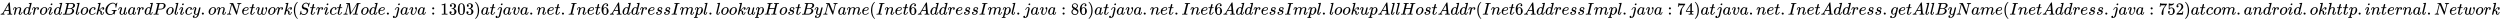 <svg xmlns:xlink="http://www.w3.org/1999/xlink" width="343.263ex" height="2.843ex" style="vertical-align: -0.838ex;" viewBox="0 -863.1 147793.2 1223.9" role="img" focusable="false" xmlns="http://www.w3.org/2000/svg" aria-labelledby="MathJax-SVG-1-Title">
<title id="MathJax-SVG-1-Title">AndroidBlockGuardPolicy.onNetwork(StrictMode.java:1303) at java.net.Inet6AddressImpl.lookupHostByName(Inet6AddressImpl.java:86) at java.net.Inet6AddressImpl.lookupAllHostAddr(Inet6AddressImpl.java:74) at java.net.InetAddress.getAllByName(InetAddress.java:752) at com.android.okhttp.internal.Network</title>
<defs aria-hidden="true">
<path stroke-width="1" id="E1-MJMATHI-41" d="M208 74Q208 50 254 46Q272 46 272 35Q272 34 270 22Q267 8 264 4T251 0Q249 0 239 0T205 1T141 2Q70 2 50 0H42Q35 7 35 11Q37 38 48 46H62Q132 49 164 96Q170 102 345 401T523 704Q530 716 547 716H555H572Q578 707 578 706L606 383Q634 60 636 57Q641 46 701 46Q726 46 726 36Q726 34 723 22Q720 7 718 4T704 0Q701 0 690 0T651 1T578 2Q484 2 455 0H443Q437 6 437 9T439 27Q443 40 445 43L449 46H469Q523 49 533 63L521 213H283L249 155Q208 86 208 74ZM516 260Q516 271 504 416T490 562L463 519Q447 492 400 412L310 260L413 259Q516 259 516 260Z"></path>
<path stroke-width="1" id="E1-MJMATHI-6E" d="M21 287Q22 293 24 303T36 341T56 388T89 425T135 442Q171 442 195 424T225 390T231 369Q231 367 232 367L243 378Q304 442 382 442Q436 442 469 415T503 336T465 179T427 52Q427 26 444 26Q450 26 453 27Q482 32 505 65T540 145Q542 153 560 153Q580 153 580 145Q580 144 576 130Q568 101 554 73T508 17T439 -10Q392 -10 371 17T350 73Q350 92 386 193T423 345Q423 404 379 404H374Q288 404 229 303L222 291L189 157Q156 26 151 16Q138 -11 108 -11Q95 -11 87 -5T76 7T74 17Q74 30 112 180T152 343Q153 348 153 366Q153 405 129 405Q91 405 66 305Q60 285 60 284Q58 278 41 278H27Q21 284 21 287Z"></path>
<path stroke-width="1" id="E1-MJMATHI-64" d="M366 683Q367 683 438 688T511 694Q523 694 523 686Q523 679 450 384T375 83T374 68Q374 26 402 26Q411 27 422 35Q443 55 463 131Q469 151 473 152Q475 153 483 153H487H491Q506 153 506 145Q506 140 503 129Q490 79 473 48T445 8T417 -8Q409 -10 393 -10Q359 -10 336 5T306 36L300 51Q299 52 296 50Q294 48 292 46Q233 -10 172 -10Q117 -10 75 30T33 157Q33 205 53 255T101 341Q148 398 195 420T280 442Q336 442 364 400Q369 394 369 396Q370 400 396 505T424 616Q424 629 417 632T378 637H357Q351 643 351 645T353 664Q358 683 366 683ZM352 326Q329 405 277 405Q242 405 210 374T160 293Q131 214 119 129Q119 126 119 118T118 106Q118 61 136 44T179 26Q233 26 290 98L298 109L352 326Z"></path>
<path stroke-width="1" id="E1-MJMATHI-72" d="M21 287Q22 290 23 295T28 317T38 348T53 381T73 411T99 433T132 442Q161 442 183 430T214 408T225 388Q227 382 228 382T236 389Q284 441 347 441H350Q398 441 422 400Q430 381 430 363Q430 333 417 315T391 292T366 288Q346 288 334 299T322 328Q322 376 378 392Q356 405 342 405Q286 405 239 331Q229 315 224 298T190 165Q156 25 151 16Q138 -11 108 -11Q95 -11 87 -5T76 7T74 17Q74 30 114 189T154 366Q154 405 128 405Q107 405 92 377T68 316T57 280Q55 278 41 278H27Q21 284 21 287Z"></path>
<path stroke-width="1" id="E1-MJMATHI-6F" d="M201 -11Q126 -11 80 38T34 156Q34 221 64 279T146 380Q222 441 301 441Q333 441 341 440Q354 437 367 433T402 417T438 387T464 338T476 268Q476 161 390 75T201 -11ZM121 120Q121 70 147 48T206 26Q250 26 289 58T351 142Q360 163 374 216T388 308Q388 352 370 375Q346 405 306 405Q243 405 195 347Q158 303 140 230T121 120Z"></path>
<path stroke-width="1" id="E1-MJMATHI-69" d="M184 600Q184 624 203 642T247 661Q265 661 277 649T290 619Q290 596 270 577T226 557Q211 557 198 567T184 600ZM21 287Q21 295 30 318T54 369T98 420T158 442Q197 442 223 419T250 357Q250 340 236 301T196 196T154 83Q149 61 149 51Q149 26 166 26Q175 26 185 29T208 43T235 78T260 137Q263 149 265 151T282 153Q302 153 302 143Q302 135 293 112T268 61T223 11T161 -11Q129 -11 102 10T74 74Q74 91 79 106T122 220Q160 321 166 341T173 380Q173 404 156 404H154Q124 404 99 371T61 287Q60 286 59 284T58 281T56 279T53 278T49 278T41 278H27Q21 284 21 287Z"></path>
<path stroke-width="1" id="E1-MJMATHI-42" d="M231 637Q204 637 199 638T194 649Q194 676 205 682Q206 683 335 683Q594 683 608 681Q671 671 713 636T756 544Q756 480 698 429T565 360L555 357Q619 348 660 311T702 219Q702 146 630 78T453 1Q446 0 242 0Q42 0 39 2Q35 5 35 10Q35 17 37 24Q42 43 47 45Q51 46 62 46H68Q95 46 128 49Q142 52 147 61Q150 65 219 339T288 628Q288 635 231 637ZM649 544Q649 574 634 600T585 634Q578 636 493 637Q473 637 451 637T416 636H403Q388 635 384 626Q382 622 352 506Q352 503 351 500L320 374H401Q482 374 494 376Q554 386 601 434T649 544ZM595 229Q595 273 572 302T512 336Q506 337 429 337Q311 337 310 336Q310 334 293 263T258 122L240 52Q240 48 252 48T333 46Q422 46 429 47Q491 54 543 105T595 229Z"></path>
<path stroke-width="1" id="E1-MJMATHI-6C" d="M117 59Q117 26 142 26Q179 26 205 131Q211 151 215 152Q217 153 225 153H229Q238 153 241 153T246 151T248 144Q247 138 245 128T234 90T214 43T183 6T137 -11Q101 -11 70 11T38 85Q38 97 39 102L104 360Q167 615 167 623Q167 626 166 628T162 632T157 634T149 635T141 636T132 637T122 637Q112 637 109 637T101 638T95 641T94 647Q94 649 96 661Q101 680 107 682T179 688Q194 689 213 690T243 693T254 694Q266 694 266 686Q266 675 193 386T118 83Q118 81 118 75T117 65V59Z"></path>
<path stroke-width="1" id="E1-MJMATHI-63" d="M34 159Q34 268 120 355T306 442Q362 442 394 418T427 355Q427 326 408 306T360 285Q341 285 330 295T319 325T330 359T352 380T366 386H367Q367 388 361 392T340 400T306 404Q276 404 249 390Q228 381 206 359Q162 315 142 235T121 119Q121 73 147 50Q169 26 205 26H209Q321 26 394 111Q403 121 406 121Q410 121 419 112T429 98T420 83T391 55T346 25T282 0T202 -11Q127 -11 81 37T34 159Z"></path>
<path stroke-width="1" id="E1-MJMATHI-6B" d="M121 647Q121 657 125 670T137 683Q138 683 209 688T282 694Q294 694 294 686Q294 679 244 477Q194 279 194 272Q213 282 223 291Q247 309 292 354T362 415Q402 442 438 442Q468 442 485 423T503 369Q503 344 496 327T477 302T456 291T438 288Q418 288 406 299T394 328Q394 353 410 369T442 390L458 393Q446 405 434 405H430Q398 402 367 380T294 316T228 255Q230 254 243 252T267 246T293 238T320 224T342 206T359 180T365 147Q365 130 360 106T354 66Q354 26 381 26Q429 26 459 145Q461 153 479 153H483Q499 153 499 144Q499 139 496 130Q455 -11 378 -11Q333 -11 305 15T277 90Q277 108 280 121T283 145Q283 167 269 183T234 206T200 217T182 220H180Q168 178 159 139T145 81T136 44T129 20T122 7T111 -2Q98 -11 83 -11Q66 -11 57 -1T48 16Q48 26 85 176T158 471L195 616Q196 629 188 632T149 637H144Q134 637 131 637T124 640T121 647Z"></path>
<path stroke-width="1" id="E1-MJMATHI-47" d="M50 252Q50 367 117 473T286 641T490 704Q580 704 633 653Q642 643 648 636T656 626L657 623Q660 623 684 649Q691 655 699 663T715 679T725 690L740 705H746Q760 705 760 698Q760 694 728 561Q692 422 692 421Q690 416 687 415T669 413H653Q647 419 647 422Q647 423 648 429T650 449T651 481Q651 552 619 605T510 659Q492 659 471 656T418 643T357 615T294 567T236 496T189 394T158 260Q156 242 156 221Q156 173 170 136T206 79T256 45T308 28T353 24Q407 24 452 47T514 106Q517 114 529 161T541 214Q541 222 528 224T468 227H431Q425 233 425 235T427 254Q431 267 437 273H454Q494 271 594 271Q634 271 659 271T695 272T707 272Q721 272 721 263Q721 261 719 249Q714 230 709 228Q706 227 694 227Q674 227 653 224Q646 221 643 215T629 164Q620 131 614 108Q589 6 586 3Q584 1 581 1Q571 1 553 21T530 52Q530 53 528 52T522 47Q448 -22 322 -22Q201 -22 126 55T50 252Z"></path>
<path stroke-width="1" id="E1-MJMATHI-75" d="M21 287Q21 295 30 318T55 370T99 420T158 442Q204 442 227 417T250 358Q250 340 216 246T182 105Q182 62 196 45T238 27T291 44T328 78L339 95Q341 99 377 247Q407 367 413 387T427 416Q444 431 463 431Q480 431 488 421T496 402L420 84Q419 79 419 68Q419 43 426 35T447 26Q469 29 482 57T512 145Q514 153 532 153Q551 153 551 144Q550 139 549 130T540 98T523 55T498 17T462 -8Q454 -10 438 -10Q372 -10 347 46Q345 45 336 36T318 21T296 6T267 -6T233 -11Q189 -11 155 7Q103 38 103 113Q103 170 138 262T173 379Q173 380 173 381Q173 390 173 393T169 400T158 404H154Q131 404 112 385T82 344T65 302T57 280Q55 278 41 278H27Q21 284 21 287Z"></path>
<path stroke-width="1" id="E1-MJMATHI-61" d="M33 157Q33 258 109 349T280 441Q331 441 370 392Q386 422 416 422Q429 422 439 414T449 394Q449 381 412 234T374 68Q374 43 381 35T402 26Q411 27 422 35Q443 55 463 131Q469 151 473 152Q475 153 483 153H487Q506 153 506 144Q506 138 501 117T481 63T449 13Q436 0 417 -8Q409 -10 393 -10Q359 -10 336 5T306 36L300 51Q299 52 296 50Q294 48 292 46Q233 -10 172 -10Q117 -10 75 30T33 157ZM351 328Q351 334 346 350T323 385T277 405Q242 405 210 374T160 293Q131 214 119 129Q119 126 119 118T118 106Q118 61 136 44T179 26Q217 26 254 59T298 110Q300 114 325 217T351 328Z"></path>
<path stroke-width="1" id="E1-MJMATHI-50" d="M287 628Q287 635 230 637Q206 637 199 638T192 648Q192 649 194 659Q200 679 203 681T397 683Q587 682 600 680Q664 669 707 631T751 530Q751 453 685 389Q616 321 507 303Q500 302 402 301H307L277 182Q247 66 247 59Q247 55 248 54T255 50T272 48T305 46H336Q342 37 342 35Q342 19 335 5Q330 0 319 0Q316 0 282 1T182 2Q120 2 87 2T51 1Q33 1 33 11Q33 13 36 25Q40 41 44 43T67 46Q94 46 127 49Q141 52 146 61Q149 65 218 339T287 628ZM645 554Q645 567 643 575T634 597T609 619T560 635Q553 636 480 637Q463 637 445 637T416 636T404 636Q391 635 386 627Q384 621 367 550T332 412T314 344Q314 342 395 342H407H430Q542 342 590 392Q617 419 631 471T645 554Z"></path>
<path stroke-width="1" id="E1-MJMATHI-79" d="M21 287Q21 301 36 335T84 406T158 442Q199 442 224 419T250 355Q248 336 247 334Q247 331 231 288T198 191T182 105Q182 62 196 45T238 27Q261 27 281 38T312 61T339 94Q339 95 344 114T358 173T377 247Q415 397 419 404Q432 431 462 431Q475 431 483 424T494 412T496 403Q496 390 447 193T391 -23Q363 -106 294 -155T156 -205Q111 -205 77 -183T43 -117Q43 -95 50 -80T69 -58T89 -48T106 -45Q150 -45 150 -87Q150 -107 138 -122T115 -142T102 -147L99 -148Q101 -153 118 -160T152 -167H160Q177 -167 186 -165Q219 -156 247 -127T290 -65T313 -9T321 21L315 17Q309 13 296 6T270 -6Q250 -11 231 -11Q185 -11 150 11T104 82Q103 89 103 113Q103 170 138 262T173 379Q173 380 173 381Q173 390 173 393T169 400T158 404H154Q131 404 112 385T82 344T65 302T57 280Q55 278 41 278H27Q21 284 21 287Z"></path>
<path stroke-width="1" id="E1-MJMAIN-2E" d="M78 60Q78 84 95 102T138 120Q162 120 180 104T199 61Q199 36 182 18T139 0T96 17T78 60Z"></path>
<path stroke-width="1" id="E1-MJMATHI-4E" d="M234 637Q231 637 226 637Q201 637 196 638T191 649Q191 676 202 682Q204 683 299 683Q376 683 387 683T401 677Q612 181 616 168L670 381Q723 592 723 606Q723 633 659 637Q635 637 635 648Q635 650 637 660Q641 676 643 679T653 683Q656 683 684 682T767 680Q817 680 843 681T873 682Q888 682 888 672Q888 650 880 642Q878 637 858 637Q787 633 769 597L620 7Q618 0 599 0Q585 0 582 2Q579 5 453 305L326 604L261 344Q196 88 196 79Q201 46 268 46H278Q284 41 284 38T282 19Q278 6 272 0H259Q228 2 151 2Q123 2 100 2T63 2T46 1Q31 1 31 10Q31 14 34 26T39 40Q41 46 62 46Q130 49 150 85Q154 91 221 362L289 634Q287 635 234 637Z"></path>
<path stroke-width="1" id="E1-MJMATHI-65" d="M39 168Q39 225 58 272T107 350T174 402T244 433T307 442H310Q355 442 388 420T421 355Q421 265 310 237Q261 224 176 223Q139 223 138 221Q138 219 132 186T125 128Q125 81 146 54T209 26T302 45T394 111Q403 121 406 121Q410 121 419 112T429 98T420 82T390 55T344 24T281 -1T205 -11Q126 -11 83 42T39 168ZM373 353Q367 405 305 405Q272 405 244 391T199 357T170 316T154 280T149 261Q149 260 169 260Q282 260 327 284T373 353Z"></path>
<path stroke-width="1" id="E1-MJMATHI-74" d="M26 385Q19 392 19 395Q19 399 22 411T27 425Q29 430 36 430T87 431H140L159 511Q162 522 166 540T173 566T179 586T187 603T197 615T211 624T229 626Q247 625 254 615T261 596Q261 589 252 549T232 470L222 433Q222 431 272 431H323Q330 424 330 420Q330 398 317 385H210L174 240Q135 80 135 68Q135 26 162 26Q197 26 230 60T283 144Q285 150 288 151T303 153H307Q322 153 322 145Q322 142 319 133Q314 117 301 95T267 48T216 6T155 -11Q125 -11 98 4T59 56Q57 64 57 83V101L92 241Q127 382 128 383Q128 385 77 385H26Z"></path>
<path stroke-width="1" id="E1-MJMATHI-77" d="M580 385Q580 406 599 424T641 443Q659 443 674 425T690 368Q690 339 671 253Q656 197 644 161T609 80T554 12T482 -11Q438 -11 404 5T355 48Q354 47 352 44Q311 -11 252 -11Q226 -11 202 -5T155 14T118 53T104 116Q104 170 138 262T173 379Q173 380 173 381Q173 390 173 393T169 400T158 404H154Q131 404 112 385T82 344T65 302T57 280Q55 278 41 278H27Q21 284 21 287Q21 293 29 315T52 366T96 418T161 441Q204 441 227 416T250 358Q250 340 217 250T184 111Q184 65 205 46T258 26Q301 26 334 87L339 96V119Q339 122 339 128T340 136T341 143T342 152T345 165T348 182T354 206T362 238T373 281Q402 395 406 404Q419 431 449 431Q468 431 475 421T483 402Q483 389 454 274T422 142Q420 131 420 107V100Q420 85 423 71T442 42T487 26Q558 26 600 148Q609 171 620 213T632 273Q632 306 619 325T593 357T580 385Z"></path>
<path stroke-width="1" id="E1-MJMAIN-28" d="M94 250Q94 319 104 381T127 488T164 576T202 643T244 695T277 729T302 750H315H319Q333 750 333 741Q333 738 316 720T275 667T226 581T184 443T167 250T184 58T225 -81T274 -167T316 -220T333 -241Q333 -250 318 -250H315H302L274 -226Q180 -141 137 -14T94 250Z"></path>
<path stroke-width="1" id="E1-MJMATHI-53" d="M308 24Q367 24 416 76T466 197Q466 260 414 284Q308 311 278 321T236 341Q176 383 176 462Q176 523 208 573T273 648Q302 673 343 688T407 704H418H425Q521 704 564 640Q565 640 577 653T603 682T623 704Q624 704 627 704T632 705Q645 705 645 698T617 577T585 459T569 456Q549 456 549 465Q549 471 550 475Q550 478 551 494T553 520Q553 554 544 579T526 616T501 641Q465 662 419 662Q362 662 313 616T263 510Q263 480 278 458T319 427Q323 425 389 408T456 390Q490 379 522 342T554 242Q554 216 546 186Q541 164 528 137T492 78T426 18T332 -20Q320 -22 298 -22Q199 -22 144 33L134 44L106 13Q83 -14 78 -18T65 -22Q52 -22 52 -14Q52 -11 110 221Q112 227 130 227H143Q149 221 149 216Q149 214 148 207T144 186T142 153Q144 114 160 87T203 47T255 29T308 24Z"></path>
<path stroke-width="1" id="E1-MJMATHI-4D" d="M289 629Q289 635 232 637Q208 637 201 638T194 648Q194 649 196 659Q197 662 198 666T199 671T201 676T203 679T207 681T212 683T220 683T232 684Q238 684 262 684T307 683Q386 683 398 683T414 678Q415 674 451 396L487 117L510 154Q534 190 574 254T662 394Q837 673 839 675Q840 676 842 678T846 681L852 683H948Q965 683 988 683T1017 684Q1051 684 1051 673Q1051 668 1048 656T1045 643Q1041 637 1008 637Q968 636 957 634T939 623Q936 618 867 340T797 59Q797 55 798 54T805 50T822 48T855 46H886Q892 37 892 35Q892 19 885 5Q880 0 869 0Q864 0 828 1T736 2Q675 2 644 2T609 1Q592 1 592 11Q592 13 594 25Q598 41 602 43T625 46Q652 46 685 49Q699 52 704 61Q706 65 742 207T813 490T848 631L654 322Q458 10 453 5Q451 4 449 3Q444 0 433 0Q418 0 415 7Q413 11 374 317L335 624L267 354Q200 88 200 79Q206 46 272 46H282Q288 41 289 37T286 19Q282 3 278 1Q274 0 267 0Q265 0 255 0T221 1T157 2Q127 2 95 1T58 0Q43 0 39 2T35 11Q35 13 38 25T43 40Q45 46 65 46Q135 46 154 86Q158 92 223 354T289 629Z"></path>
<path stroke-width="1" id="E1-MJMATHI-6A" d="M297 596Q297 627 318 644T361 661Q378 661 389 651T403 623Q403 595 384 576T340 557Q322 557 310 567T297 596ZM288 376Q288 405 262 405Q240 405 220 393T185 362T161 325T144 293L137 279Q135 278 121 278H107Q101 284 101 286T105 299Q126 348 164 391T252 441Q253 441 260 441T272 442Q296 441 316 432Q341 418 354 401T367 348V332L318 133Q267 -67 264 -75Q246 -125 194 -164T75 -204Q25 -204 7 -183T-12 -137Q-12 -110 7 -91T53 -71Q70 -71 82 -81T95 -112Q95 -148 63 -167Q69 -168 77 -168Q111 -168 139 -140T182 -74L193 -32Q204 11 219 72T251 197T278 308T289 365Q289 372 288 376Z"></path>
<path stroke-width="1" id="E1-MJMATHI-76" d="M173 380Q173 405 154 405Q130 405 104 376T61 287Q60 286 59 284T58 281T56 279T53 278T49 278T41 278H27Q21 284 21 287Q21 294 29 316T53 368T97 419T160 441Q202 441 225 417T249 361Q249 344 246 335Q246 329 231 291T200 202T182 113Q182 86 187 69Q200 26 250 26Q287 26 319 60T369 139T398 222T409 277Q409 300 401 317T383 343T365 361T357 383Q357 405 376 424T417 443Q436 443 451 425T467 367Q467 340 455 284T418 159T347 40T241 -11Q177 -11 139 22Q102 54 102 117Q102 148 110 181T151 298Q173 362 173 380Z"></path>
<path stroke-width="1" id="E1-MJMAIN-3A" d="M78 370Q78 394 95 412T138 430Q162 430 180 414T199 371Q199 346 182 328T139 310T96 327T78 370ZM78 60Q78 84 95 102T138 120Q162 120 180 104T199 61Q199 36 182 18T139 0T96 17T78 60Z"></path>
<path stroke-width="1" id="E1-MJMAIN-31" d="M213 578L200 573Q186 568 160 563T102 556H83V602H102Q149 604 189 617T245 641T273 663Q275 666 285 666Q294 666 302 660V361L303 61Q310 54 315 52T339 48T401 46H427V0H416Q395 3 257 3Q121 3 100 0H88V46H114Q136 46 152 46T177 47T193 50T201 52T207 57T213 61V578Z"></path>
<path stroke-width="1" id="E1-MJMAIN-33" d="M127 463Q100 463 85 480T69 524Q69 579 117 622T233 665Q268 665 277 664Q351 652 390 611T430 522Q430 470 396 421T302 350L299 348Q299 347 308 345T337 336T375 315Q457 262 457 175Q457 96 395 37T238 -22Q158 -22 100 21T42 130Q42 158 60 175T105 193Q133 193 151 175T169 130Q169 119 166 110T159 94T148 82T136 74T126 70T118 67L114 66Q165 21 238 21Q293 21 321 74Q338 107 338 175V195Q338 290 274 322Q259 328 213 329L171 330L168 332Q166 335 166 348Q166 366 174 366Q202 366 232 371Q266 376 294 413T322 525V533Q322 590 287 612Q265 626 240 626Q208 626 181 615T143 592T132 580H135Q138 579 143 578T153 573T165 566T175 555T183 540T186 520Q186 498 172 481T127 463Z"></path>
<path stroke-width="1" id="E1-MJMAIN-30" d="M96 585Q152 666 249 666Q297 666 345 640T423 548Q460 465 460 320Q460 165 417 83Q397 41 362 16T301 -15T250 -22Q224 -22 198 -16T137 16T82 83Q39 165 39 320Q39 494 96 585ZM321 597Q291 629 250 629Q208 629 178 597Q153 571 145 525T137 333Q137 175 145 125T181 46Q209 16 250 16Q290 16 318 46Q347 76 354 130T362 333Q362 478 354 524T321 597Z"></path>
<path stroke-width="1" id="E1-MJMAIN-29" d="M60 749L64 750Q69 750 74 750H86L114 726Q208 641 251 514T294 250Q294 182 284 119T261 12T224 -76T186 -143T145 -194T113 -227T90 -246Q87 -249 86 -250H74Q66 -250 63 -250T58 -247T55 -238Q56 -237 66 -225Q221 -64 221 250T66 725Q56 737 55 738Q55 746 60 749Z"></path>
<path stroke-width="1" id="E1-MJMATHI-49" d="M43 1Q26 1 26 10Q26 12 29 24Q34 43 39 45Q42 46 54 46H60Q120 46 136 53Q137 53 138 54Q143 56 149 77T198 273Q210 318 216 344Q286 624 286 626Q284 630 284 631Q274 637 213 637H193Q184 643 189 662Q193 677 195 680T209 683H213Q285 681 359 681Q481 681 487 683H497Q504 676 504 672T501 655T494 639Q491 637 471 637Q440 637 407 634Q393 631 388 623Q381 609 337 432Q326 385 315 341Q245 65 245 59Q245 52 255 50T307 46H339Q345 38 345 37T342 19Q338 6 332 0H316Q279 2 179 2Q143 2 113 2T65 2T43 1Z"></path>
<path stroke-width="1" id="E1-MJMAIN-36" d="M42 313Q42 476 123 571T303 666Q372 666 402 630T432 550Q432 525 418 510T379 495Q356 495 341 509T326 548Q326 592 373 601Q351 623 311 626Q240 626 194 566Q147 500 147 364L148 360Q153 366 156 373Q197 433 263 433H267Q313 433 348 414Q372 400 396 374T435 317Q456 268 456 210V192Q456 169 451 149Q440 90 387 34T253 -22Q225 -22 199 -14T143 16T92 75T56 172T42 313ZM257 397Q227 397 205 380T171 335T154 278T148 216Q148 133 160 97T198 39Q222 21 251 21Q302 21 329 59Q342 77 347 104T352 209Q352 289 347 316T329 361Q302 397 257 397Z"></path>
<path stroke-width="1" id="E1-MJMATHI-73" d="M131 289Q131 321 147 354T203 415T300 442Q362 442 390 415T419 355Q419 323 402 308T364 292Q351 292 340 300T328 326Q328 342 337 354T354 372T367 378Q368 378 368 379Q368 382 361 388T336 399T297 405Q249 405 227 379T204 326Q204 301 223 291T278 274T330 259Q396 230 396 163Q396 135 385 107T352 51T289 7T195 -10Q118 -10 86 19T53 87Q53 126 74 143T118 160Q133 160 146 151T160 120Q160 94 142 76T111 58Q109 57 108 57T107 55Q108 52 115 47T146 34T201 27Q237 27 263 38T301 66T318 97T323 122Q323 150 302 164T254 181T195 196T148 231Q131 256 131 289Z"></path>
<path stroke-width="1" id="E1-MJMATHI-6D" d="M21 287Q22 293 24 303T36 341T56 388T88 425T132 442T175 435T205 417T221 395T229 376L231 369Q231 367 232 367L243 378Q303 442 384 442Q401 442 415 440T441 433T460 423T475 411T485 398T493 385T497 373T500 364T502 357L510 367Q573 442 659 442Q713 442 746 415T780 336Q780 285 742 178T704 50Q705 36 709 31T724 26Q752 26 776 56T815 138Q818 149 821 151T837 153Q857 153 857 145Q857 144 853 130Q845 101 831 73T785 17T716 -10Q669 -10 648 17T627 73Q627 92 663 193T700 345Q700 404 656 404H651Q565 404 506 303L499 291L466 157Q433 26 428 16Q415 -11 385 -11Q372 -11 364 -4T353 8T350 18Q350 29 384 161L420 307Q423 322 423 345Q423 404 379 404H374Q288 404 229 303L222 291L189 157Q156 26 151 16Q138 -11 108 -11Q95 -11 87 -5T76 7T74 17Q74 30 112 181Q151 335 151 342Q154 357 154 369Q154 405 129 405Q107 405 92 377T69 316T57 280Q55 278 41 278H27Q21 284 21 287Z"></path>
<path stroke-width="1" id="E1-MJMATHI-70" d="M23 287Q24 290 25 295T30 317T40 348T55 381T75 411T101 433T134 442Q209 442 230 378L240 387Q302 442 358 442Q423 442 460 395T497 281Q497 173 421 82T249 -10Q227 -10 210 -4Q199 1 187 11T168 28L161 36Q160 35 139 -51T118 -138Q118 -144 126 -145T163 -148H188Q194 -155 194 -157T191 -175Q188 -187 185 -190T172 -194Q170 -194 161 -194T127 -193T65 -192Q-5 -192 -24 -194H-32Q-39 -187 -39 -183Q-37 -156 -26 -148H-6Q28 -147 33 -136Q36 -130 94 103T155 350Q156 355 156 364Q156 405 131 405Q109 405 94 377T71 316T59 280Q57 278 43 278H29Q23 284 23 287ZM178 102Q200 26 252 26Q282 26 310 49T356 107Q374 141 392 215T411 325V331Q411 405 350 405Q339 405 328 402T306 393T286 380T269 365T254 350T243 336T235 326L232 322Q232 321 229 308T218 264T204 212Q178 106 178 102Z"></path>
<path stroke-width="1" id="E1-MJMATHI-48" d="M228 637Q194 637 192 641Q191 643 191 649Q191 673 202 682Q204 683 219 683Q260 681 355 681Q389 681 418 681T463 682T483 682Q499 682 499 672Q499 670 497 658Q492 641 487 638H485Q483 638 480 638T473 638T464 637T455 637Q416 636 405 634T387 623Q384 619 355 500Q348 474 340 442T328 395L324 380Q324 378 469 378H614L615 381Q615 384 646 504Q674 619 674 627T617 637Q594 637 587 639T580 648Q580 650 582 660Q586 677 588 679T604 682Q609 682 646 681T740 680Q802 680 835 681T871 682Q888 682 888 672Q888 645 876 638H874Q872 638 869 638T862 638T853 637T844 637Q805 636 794 634T776 623Q773 618 704 340T634 58Q634 51 638 51Q646 48 692 46H723Q729 38 729 37T726 19Q722 6 716 0H701Q664 2 567 2Q533 2 504 2T458 2T437 1Q420 1 420 10Q420 15 423 24Q428 43 433 45Q437 46 448 46H454Q481 46 514 49Q520 50 522 50T528 55T534 64T540 82T547 110T558 153Q565 181 569 198Q602 330 602 331T457 332H312L279 197Q245 63 245 58Q245 51 253 49T303 46H334Q340 38 340 37T337 19Q333 6 327 0H312Q275 2 178 2Q144 2 115 2T69 2T48 1Q31 1 31 10Q31 12 34 24Q39 43 44 45Q48 46 59 46H65Q92 46 125 49Q139 52 144 61Q147 65 216 339T285 628Q285 635 228 637Z"></path>
<path stroke-width="1" id="E1-MJMAIN-38" d="M70 417T70 494T124 618T248 666Q319 666 374 624T429 515Q429 485 418 459T392 417T361 389T335 371T324 363L338 354Q352 344 366 334T382 323Q457 264 457 174Q457 95 399 37T249 -22Q159 -22 101 29T43 155Q43 263 172 335L154 348Q133 361 127 368Q70 417 70 494ZM286 386L292 390Q298 394 301 396T311 403T323 413T334 425T345 438T355 454T364 471T369 491T371 513Q371 556 342 586T275 624Q268 625 242 625Q201 625 165 599T128 534Q128 511 141 492T167 463T217 431Q224 426 228 424L286 386ZM250 21Q308 21 350 55T392 137Q392 154 387 169T375 194T353 216T330 234T301 253T274 270Q260 279 244 289T218 306L210 311Q204 311 181 294T133 239T107 157Q107 98 150 60T250 21Z"></path>
<path stroke-width="1" id="E1-MJMAIN-37" d="M55 458Q56 460 72 567L88 674Q88 676 108 676H128V672Q128 662 143 655T195 646T364 644H485V605L417 512Q408 500 387 472T360 435T339 403T319 367T305 330T292 284T284 230T278 162T275 80Q275 66 275 52T274 28V19Q270 2 255 -10T221 -22Q210 -22 200 -19T179 0T168 40Q168 198 265 368Q285 400 349 489L395 552H302Q128 552 119 546Q113 543 108 522T98 479L95 458V455H55V458Z"></path>
<path stroke-width="1" id="E1-MJMAIN-34" d="M462 0Q444 3 333 3Q217 3 199 0H190V46H221Q241 46 248 46T265 48T279 53T286 61Q287 63 287 115V165H28V211L179 442Q332 674 334 675Q336 677 355 677H373L379 671V211H471V165H379V114Q379 73 379 66T385 54Q393 47 442 46H471V0H462ZM293 211V545L74 212L183 211H293Z"></path>
<path stroke-width="1" id="E1-MJMATHI-67" d="M311 43Q296 30 267 15T206 0Q143 0 105 45T66 160Q66 265 143 353T314 442Q361 442 401 394L404 398Q406 401 409 404T418 412T431 419T447 422Q461 422 470 413T480 394Q480 379 423 152T363 -80Q345 -134 286 -169T151 -205Q10 -205 10 -137Q10 -111 28 -91T74 -71Q89 -71 102 -80T116 -111Q116 -121 114 -130T107 -144T99 -154T92 -162L90 -164H91Q101 -167 151 -167Q189 -167 211 -155Q234 -144 254 -122T282 -75Q288 -56 298 -13Q311 35 311 43ZM384 328L380 339Q377 350 375 354T369 368T359 382T346 393T328 402T306 405Q262 405 221 352Q191 313 171 233T151 117Q151 38 213 38Q269 38 323 108L331 118L384 328Z"></path>
<path stroke-width="1" id="E1-MJMAIN-35" d="M164 157Q164 133 148 117T109 101H102Q148 22 224 22Q294 22 326 82Q345 115 345 210Q345 313 318 349Q292 382 260 382H254Q176 382 136 314Q132 307 129 306T114 304Q97 304 95 310Q93 314 93 485V614Q93 664 98 664Q100 666 102 666Q103 666 123 658T178 642T253 634Q324 634 389 662Q397 666 402 666Q410 666 410 648V635Q328 538 205 538Q174 538 149 544L139 546V374Q158 388 169 396T205 412T256 420Q337 420 393 355T449 201Q449 109 385 44T229 -22Q148 -22 99 32T50 154Q50 178 61 192T84 210T107 214Q132 214 148 197T164 157Z"></path>
<path stroke-width="1" id="E1-MJMAIN-32" d="M109 429Q82 429 66 447T50 491Q50 562 103 614T235 666Q326 666 387 610T449 465Q449 422 429 383T381 315T301 241Q265 210 201 149L142 93L218 92Q375 92 385 97Q392 99 409 186V189H449V186Q448 183 436 95T421 3V0H50V19V31Q50 38 56 46T86 81Q115 113 136 137Q145 147 170 174T204 211T233 244T261 278T284 308T305 340T320 369T333 401T340 431T343 464Q343 527 309 573T212 619Q179 619 154 602T119 569T109 550Q109 549 114 549Q132 549 151 535T170 489Q170 464 154 447T109 429Z"></path>
<path stroke-width="1" id="E1-MJMATHI-68" d="M137 683Q138 683 209 688T282 694Q294 694 294 685Q294 674 258 534Q220 386 220 383Q220 381 227 388Q288 442 357 442Q411 442 444 415T478 336Q478 285 440 178T402 50Q403 36 407 31T422 26Q450 26 474 56T513 138Q516 149 519 151T535 153Q555 153 555 145Q555 144 551 130Q535 71 500 33Q466 -10 419 -10H414Q367 -10 346 17T325 74Q325 90 361 192T398 345Q398 404 354 404H349Q266 404 205 306L198 293L164 158Q132 28 127 16Q114 -11 83 -11Q69 -11 59 -2T48 16Q48 30 121 320L195 616Q195 629 188 632T149 637H128Q122 643 122 645T124 664Q129 683 137 683Z"></path>
</defs>
<g stroke="currentColor" fill="currentColor" stroke-width="0" transform="matrix(1 0 0 -1 0 0)" aria-hidden="true">
 <use xlink:href="#E1-MJMATHI-41" x="0" y="0"></use>
 <use xlink:href="#E1-MJMATHI-6E" x="750" y="0"></use>
 <use xlink:href="#E1-MJMATHI-64" x="1351" y="0"></use>
 <use xlink:href="#E1-MJMATHI-72" x="1874" y="0"></use>
 <use xlink:href="#E1-MJMATHI-6F" x="2326" y="0"></use>
 <use xlink:href="#E1-MJMATHI-69" x="2811" y="0"></use>
 <use xlink:href="#E1-MJMATHI-64" x="3157" y="0"></use>
 <use xlink:href="#E1-MJMATHI-42" x="3680" y="0"></use>
 <use xlink:href="#E1-MJMATHI-6C" x="4440" y="0"></use>
 <use xlink:href="#E1-MJMATHI-6F" x="4738" y="0"></use>
 <use xlink:href="#E1-MJMATHI-63" x="5224" y="0"></use>
 <use xlink:href="#E1-MJMATHI-6B" x="5657" y="0"></use>
 <use xlink:href="#E1-MJMATHI-47" x="6179" y="0"></use>
 <use xlink:href="#E1-MJMATHI-75" x="6965" y="0"></use>
 <use xlink:href="#E1-MJMATHI-61" x="7538" y="0"></use>
 <use xlink:href="#E1-MJMATHI-72" x="8067" y="0"></use>
 <use xlink:href="#E1-MJMATHI-64" x="8519" y="0"></use>
 <use xlink:href="#E1-MJMATHI-50" x="9042" y="0"></use>
 <use xlink:href="#E1-MJMATHI-6F" x="9794" y="0"></use>
 <use xlink:href="#E1-MJMATHI-6C" x="10279" y="0"></use>
 <use xlink:href="#E1-MJMATHI-69" x="10578" y="0"></use>
 <use xlink:href="#E1-MJMATHI-63" x="10923" y="0"></use>
 <use xlink:href="#E1-MJMATHI-79" x="11357" y="0"></use>
 <use xlink:href="#E1-MJMAIN-2E" x="11854" y="0"></use>
 <use xlink:href="#E1-MJMATHI-6F" x="12299" y="0"></use>
 <use xlink:href="#E1-MJMATHI-6E" x="12785" y="0"></use>
 <use xlink:href="#E1-MJMATHI-4E" x="13385" y="0"></use>
 <use xlink:href="#E1-MJMATHI-65" x="14274" y="0"></use>
 <use xlink:href="#E1-MJMATHI-74" x="14740" y="0"></use>
 <use xlink:href="#E1-MJMATHI-77" x="15102" y="0"></use>
 <use xlink:href="#E1-MJMATHI-6F" x="15818" y="0"></use>
 <use xlink:href="#E1-MJMATHI-72" x="16304" y="0"></use>
 <use xlink:href="#E1-MJMATHI-6B" x="16755" y="0"></use>
 <use xlink:href="#E1-MJMAIN-28" x="17277" y="0"></use>
 <use xlink:href="#E1-MJMATHI-53" x="17666" y="0"></use>
 <use xlink:href="#E1-MJMATHI-74" x="18312" y="0"></use>
 <use xlink:href="#E1-MJMATHI-72" x="18673" y="0"></use>
 <use xlink:href="#E1-MJMATHI-69" x="19125" y="0"></use>
 <use xlink:href="#E1-MJMATHI-63" x="19470" y="0"></use>
 <use xlink:href="#E1-MJMATHI-74" x="19904" y="0"></use>
 <use xlink:href="#E1-MJMATHI-4D" x="20265" y="0"></use>
 <use xlink:href="#E1-MJMATHI-6F" x="21317" y="0"></use>
 <use xlink:href="#E1-MJMATHI-64" x="21802" y="0"></use>
 <use xlink:href="#E1-MJMATHI-65" x="22326" y="0"></use>
 <use xlink:href="#E1-MJMAIN-2E" x="22792" y="0"></use>
 <use xlink:href="#E1-MJMATHI-6A" x="23237" y="0"></use>
 <use xlink:href="#E1-MJMATHI-61" x="23650" y="0"></use>
 <use xlink:href="#E1-MJMATHI-76" x="24179" y="0"></use>
 <use xlink:href="#E1-MJMATHI-61" x="24665" y="0"></use>
 <use xlink:href="#E1-MJMAIN-3A" x="25472" y="0"></use>
<g transform="translate(26028,0)">
 <use xlink:href="#E1-MJMAIN-31"></use>
 <use xlink:href="#E1-MJMAIN-33" x="500" y="0"></use>
 <use xlink:href="#E1-MJMAIN-30" x="1001" y="0"></use>
 <use xlink:href="#E1-MJMAIN-33" x="1501" y="0"></use>
</g>
 <use xlink:href="#E1-MJMAIN-29" x="28030" y="0"></use>
 <use xlink:href="#E1-MJMATHI-61" x="28420" y="0"></use>
 <use xlink:href="#E1-MJMATHI-74" x="28949" y="0"></use>
 <use xlink:href="#E1-MJMATHI-6A" x="29311" y="0"></use>
 <use xlink:href="#E1-MJMATHI-61" x="29723" y="0"></use>
 <use xlink:href="#E1-MJMATHI-76" x="30253" y="0"></use>
 <use xlink:href="#E1-MJMATHI-61" x="30738" y="0"></use>
 <use xlink:href="#E1-MJMAIN-2E" x="31268" y="0"></use>
 <use xlink:href="#E1-MJMATHI-6E" x="31713" y="0"></use>
 <use xlink:href="#E1-MJMATHI-65" x="32314" y="0"></use>
 <use xlink:href="#E1-MJMATHI-74" x="32780" y="0"></use>
 <use xlink:href="#E1-MJMAIN-2E" x="33142" y="0"></use>
 <use xlink:href="#E1-MJMATHI-49" x="33587" y="0"></use>
 <use xlink:href="#E1-MJMATHI-6E" x="34091" y="0"></use>
 <use xlink:href="#E1-MJMATHI-65" x="34692" y="0"></use>
 <use xlink:href="#E1-MJMATHI-74" x="35158" y="0"></use>
 <use xlink:href="#E1-MJMAIN-36" x="35520" y="0"></use>
 <use xlink:href="#E1-MJMATHI-41" x="36020" y="0"></use>
 <use xlink:href="#E1-MJMATHI-64" x="36771" y="0"></use>
 <use xlink:href="#E1-MJMATHI-64" x="37294" y="0"></use>
 <use xlink:href="#E1-MJMATHI-72" x="37818" y="0"></use>
 <use xlink:href="#E1-MJMATHI-65" x="38269" y="0"></use>
 <use xlink:href="#E1-MJMATHI-73" x="38736" y="0"></use>
 <use xlink:href="#E1-MJMATHI-73" x="39205" y="0"></use>
 <use xlink:href="#E1-MJMATHI-49" x="39675" y="0"></use>
 <use xlink:href="#E1-MJMATHI-6D" x="40179" y="0"></use>
 <use xlink:href="#E1-MJMATHI-70" x="41058" y="0"></use>
 <use xlink:href="#E1-MJMATHI-6C" x="41561" y="0"></use>
 <use xlink:href="#E1-MJMAIN-2E" x="41860" y="0"></use>
 <use xlink:href="#E1-MJMATHI-6C" x="42305" y="0"></use>
 <use xlink:href="#E1-MJMATHI-6F" x="42603" y="0"></use>
 <use xlink:href="#E1-MJMATHI-6F" x="43089" y="0"></use>
 <use xlink:href="#E1-MJMATHI-6B" x="43574" y="0"></use>
 <use xlink:href="#E1-MJMATHI-75" x="44096" y="0"></use>
 <use xlink:href="#E1-MJMATHI-70" x="44668" y="0"></use>
 <use xlink:href="#E1-MJMATHI-48" x="45172" y="0"></use>
 <use xlink:href="#E1-MJMATHI-6F" x="46060" y="0"></use>
 <use xlink:href="#E1-MJMATHI-73" x="46546" y="0"></use>
 <use xlink:href="#E1-MJMATHI-74" x="47015" y="0"></use>
 <use xlink:href="#E1-MJMATHI-42" x="47377" y="0"></use>
 <use xlink:href="#E1-MJMATHI-79" x="48136" y="0"></use>
 <use xlink:href="#E1-MJMATHI-4E" x="48634" y="0"></use>
 <use xlink:href="#E1-MJMATHI-61" x="49522" y="0"></use>
 <use xlink:href="#E1-MJMATHI-6D" x="50052" y="0"></use>
 <use xlink:href="#E1-MJMATHI-65" x="50930" y="0"></use>
 <use xlink:href="#E1-MJMAIN-28" x="51397" y="0"></use>
 <use xlink:href="#E1-MJMATHI-49" x="51786" y="0"></use>
 <use xlink:href="#E1-MJMATHI-6E" x="52291" y="0"></use>
 <use xlink:href="#E1-MJMATHI-65" x="52891" y="0"></use>
 <use xlink:href="#E1-MJMATHI-74" x="53358" y="0"></use>
 <use xlink:href="#E1-MJMAIN-36" x="53719" y="0"></use>
 <use xlink:href="#E1-MJMATHI-41" x="54220" y="0"></use>
 <use xlink:href="#E1-MJMATHI-64" x="54970" y="0"></use>
 <use xlink:href="#E1-MJMATHI-64" x="55494" y="0"></use>
 <use xlink:href="#E1-MJMATHI-72" x="56017" y="0"></use>
 <use xlink:href="#E1-MJMATHI-65" x="56469" y="0"></use>
 <use xlink:href="#E1-MJMATHI-73" x="56935" y="0"></use>
 <use xlink:href="#E1-MJMATHI-73" x="57405" y="0"></use>
 <use xlink:href="#E1-MJMATHI-49" x="57874" y="0"></use>
 <use xlink:href="#E1-MJMATHI-6D" x="58379" y="0"></use>
 <use xlink:href="#E1-MJMATHI-70" x="59257" y="0"></use>
 <use xlink:href="#E1-MJMATHI-6C" x="59761" y="0"></use>
 <use xlink:href="#E1-MJMAIN-2E" x="60059" y="0"></use>
 <use xlink:href="#E1-MJMATHI-6A" x="60505" y="0"></use>
 <use xlink:href="#E1-MJMATHI-61" x="60917" y="0"></use>
 <use xlink:href="#E1-MJMATHI-76" x="61447" y="0"></use>
 <use xlink:href="#E1-MJMATHI-61" x="61932" y="0"></use>
 <use xlink:href="#E1-MJMAIN-3A" x="62739" y="0"></use>
<g transform="translate(63296,0)">
 <use xlink:href="#E1-MJMAIN-38"></use>
 <use xlink:href="#E1-MJMAIN-36" x="500" y="0"></use>
</g>
 <use xlink:href="#E1-MJMAIN-29" x="64297" y="0"></use>
 <use xlink:href="#E1-MJMATHI-61" x="64686" y="0"></use>
 <use xlink:href="#E1-MJMATHI-74" x="65216" y="0"></use>
 <use xlink:href="#E1-MJMATHI-6A" x="65577" y="0"></use>
 <use xlink:href="#E1-MJMATHI-61" x="65990" y="0"></use>
 <use xlink:href="#E1-MJMATHI-76" x="66519" y="0"></use>
 <use xlink:href="#E1-MJMATHI-61" x="67005" y="0"></use>
 <use xlink:href="#E1-MJMAIN-2E" x="67534" y="0"></use>
 <use xlink:href="#E1-MJMATHI-6E" x="67979" y="0"></use>
 <use xlink:href="#E1-MJMATHI-65" x="68580" y="0"></use>
 <use xlink:href="#E1-MJMATHI-74" x="69046" y="0"></use>
 <use xlink:href="#E1-MJMAIN-2E" x="69408" y="0"></use>
 <use xlink:href="#E1-MJMATHI-49" x="69853" y="0"></use>
 <use xlink:href="#E1-MJMATHI-6E" x="70357" y="0"></use>
 <use xlink:href="#E1-MJMATHI-65" x="70958" y="0"></use>
 <use xlink:href="#E1-MJMATHI-74" x="71424" y="0"></use>
 <use xlink:href="#E1-MJMAIN-36" x="71786" y="0"></use>
 <use xlink:href="#E1-MJMATHI-41" x="72286" y="0"></use>
 <use xlink:href="#E1-MJMATHI-64" x="73037" y="0"></use>
 <use xlink:href="#E1-MJMATHI-64" x="73560" y="0"></use>
 <use xlink:href="#E1-MJMATHI-72" x="74084" y="0"></use>
 <use xlink:href="#E1-MJMATHI-65" x="74535" y="0"></use>
 <use xlink:href="#E1-MJMATHI-73" x="75002" y="0"></use>
 <use xlink:href="#E1-MJMATHI-73" x="75471" y="0"></use>
 <use xlink:href="#E1-MJMATHI-49" x="75941" y="0"></use>
 <use xlink:href="#E1-MJMATHI-6D" x="76445" y="0"></use>
 <use xlink:href="#E1-MJMATHI-70" x="77324" y="0"></use>
 <use xlink:href="#E1-MJMATHI-6C" x="77827" y="0"></use>
 <use xlink:href="#E1-MJMAIN-2E" x="78126" y="0"></use>
 <use xlink:href="#E1-MJMATHI-6C" x="78571" y="0"></use>
 <use xlink:href="#E1-MJMATHI-6F" x="78870" y="0"></use>
 <use xlink:href="#E1-MJMATHI-6F" x="79355" y="0"></use>
 <use xlink:href="#E1-MJMATHI-6B" x="79841" y="0"></use>
 <use xlink:href="#E1-MJMATHI-75" x="80362" y="0"></use>
 <use xlink:href="#E1-MJMATHI-70" x="80935" y="0"></use>
 <use xlink:href="#E1-MJMATHI-41" x="81438" y="0"></use>
 <use xlink:href="#E1-MJMATHI-6C" x="82189" y="0"></use>
 <use xlink:href="#E1-MJMATHI-6C" x="82487" y="0"></use>
 <use xlink:href="#E1-MJMATHI-48" x="82786" y="0"></use>
 <use xlink:href="#E1-MJMATHI-6F" x="83674" y="0"></use>
 <use xlink:href="#E1-MJMATHI-73" x="84160" y="0"></use>
 <use xlink:href="#E1-MJMATHI-74" x="84629" y="0"></use>
 <use xlink:href="#E1-MJMATHI-41" x="84991" y="0"></use>
 <use xlink:href="#E1-MJMATHI-64" x="85741" y="0"></use>
 <use xlink:href="#E1-MJMATHI-64" x="86265" y="0"></use>
 <use xlink:href="#E1-MJMATHI-72" x="86788" y="0"></use>
 <use xlink:href="#E1-MJMAIN-28" x="87240" y="0"></use>
 <use xlink:href="#E1-MJMATHI-49" x="87629" y="0"></use>
 <use xlink:href="#E1-MJMATHI-6E" x="88134" y="0"></use>
 <use xlink:href="#E1-MJMATHI-65" x="88734" y="0"></use>
 <use xlink:href="#E1-MJMATHI-74" x="89201" y="0"></use>
 <use xlink:href="#E1-MJMAIN-36" x="89562" y="0"></use>
 <use xlink:href="#E1-MJMATHI-41" x="90063" y="0"></use>
 <use xlink:href="#E1-MJMATHI-64" x="90813" y="0"></use>
 <use xlink:href="#E1-MJMATHI-64" x="91337" y="0"></use>
 <use xlink:href="#E1-MJMATHI-72" x="91860" y="0"></use>
 <use xlink:href="#E1-MJMATHI-65" x="92312" y="0"></use>
 <use xlink:href="#E1-MJMATHI-73" x="92778" y="0"></use>
 <use xlink:href="#E1-MJMATHI-73" x="93248" y="0"></use>
 <use xlink:href="#E1-MJMATHI-49" x="93717" y="0"></use>
 <use xlink:href="#E1-MJMATHI-6D" x="94222" y="0"></use>
 <use xlink:href="#E1-MJMATHI-70" x="95100" y="0"></use>
 <use xlink:href="#E1-MJMATHI-6C" x="95604" y="0"></use>
 <use xlink:href="#E1-MJMAIN-2E" x="95902" y="0"></use>
 <use xlink:href="#E1-MJMATHI-6A" x="96347" y="0"></use>
 <use xlink:href="#E1-MJMATHI-61" x="96760" y="0"></use>
 <use xlink:href="#E1-MJMATHI-76" x="97289" y="0"></use>
 <use xlink:href="#E1-MJMATHI-61" x="97775" y="0"></use>
 <use xlink:href="#E1-MJMAIN-3A" x="98582" y="0"></use>
<g transform="translate(99138,0)">
 <use xlink:href="#E1-MJMAIN-37"></use>
 <use xlink:href="#E1-MJMAIN-34" x="500" y="0"></use>
</g>
 <use xlink:href="#E1-MJMAIN-29" x="100139" y="0"></use>
 <use xlink:href="#E1-MJMATHI-61" x="100529" y="0"></use>
 <use xlink:href="#E1-MJMATHI-74" x="101058" y="0"></use>
 <use xlink:href="#E1-MJMATHI-6A" x="101420" y="0"></use>
 <use xlink:href="#E1-MJMATHI-61" x="101832" y="0"></use>
 <use xlink:href="#E1-MJMATHI-76" x="102362" y="0"></use>
 <use xlink:href="#E1-MJMATHI-61" x="102847" y="0"></use>
 <use xlink:href="#E1-MJMAIN-2E" x="103377" y="0"></use>
 <use xlink:href="#E1-MJMATHI-6E" x="103822" y="0"></use>
 <use xlink:href="#E1-MJMATHI-65" x="104423" y="0"></use>
 <use xlink:href="#E1-MJMATHI-74" x="104889" y="0"></use>
 <use xlink:href="#E1-MJMAIN-2E" x="105251" y="0"></use>
 <use xlink:href="#E1-MJMATHI-49" x="105696" y="0"></use>
 <use xlink:href="#E1-MJMATHI-6E" x="106200" y="0"></use>
 <use xlink:href="#E1-MJMATHI-65" x="106801" y="0"></use>
 <use xlink:href="#E1-MJMATHI-74" x="107267" y="0"></use>
 <use xlink:href="#E1-MJMATHI-41" x="107629" y="0"></use>
 <use xlink:href="#E1-MJMATHI-64" x="108379" y="0"></use>
 <use xlink:href="#E1-MJMATHI-64" x="108903" y="0"></use>
 <use xlink:href="#E1-MJMATHI-72" x="109426" y="0"></use>
 <use xlink:href="#E1-MJMATHI-65" x="109878" y="0"></use>
 <use xlink:href="#E1-MJMATHI-73" x="110344" y="0"></use>
 <use xlink:href="#E1-MJMATHI-73" x="110814" y="0"></use>
 <use xlink:href="#E1-MJMAIN-2E" x="111283" y="0"></use>
 <use xlink:href="#E1-MJMATHI-67" x="111728" y="0"></use>
 <use xlink:href="#E1-MJMATHI-65" x="112209" y="0"></use>
 <use xlink:href="#E1-MJMATHI-74" x="112675" y="0"></use>
 <use xlink:href="#E1-MJMATHI-41" x="113037" y="0"></use>
 <use xlink:href="#E1-MJMATHI-6C" x="113787" y="0"></use>
 <use xlink:href="#E1-MJMATHI-6C" x="114086" y="0"></use>
 <use xlink:href="#E1-MJMATHI-42" x="114384" y="0"></use>
 <use xlink:href="#E1-MJMATHI-79" x="115144" y="0"></use>
 <use xlink:href="#E1-MJMATHI-4E" x="115641" y="0"></use>
 <use xlink:href="#E1-MJMATHI-61" x="116530" y="0"></use>
 <use xlink:href="#E1-MJMATHI-6D" x="117059" y="0"></use>
 <use xlink:href="#E1-MJMATHI-65" x="117938" y="0"></use>
 <use xlink:href="#E1-MJMAIN-28" x="118404" y="0"></use>
 <use xlink:href="#E1-MJMATHI-49" x="118794" y="0"></use>
 <use xlink:href="#E1-MJMATHI-6E" x="119298" y="0"></use>
 <use xlink:href="#E1-MJMATHI-65" x="119899" y="0"></use>
 <use xlink:href="#E1-MJMATHI-74" x="120365" y="0"></use>
 <use xlink:href="#E1-MJMATHI-41" x="120727" y="0"></use>
 <use xlink:href="#E1-MJMATHI-64" x="121477" y="0"></use>
 <use xlink:href="#E1-MJMATHI-64" x="122001" y="0"></use>
 <use xlink:href="#E1-MJMATHI-72" x="122524" y="0"></use>
 <use xlink:href="#E1-MJMATHI-65" x="122976" y="0"></use>
 <use xlink:href="#E1-MJMATHI-73" x="123442" y="0"></use>
 <use xlink:href="#E1-MJMATHI-73" x="123912" y="0"></use>
 <use xlink:href="#E1-MJMAIN-2E" x="124381" y="0"></use>
 <use xlink:href="#E1-MJMATHI-6A" x="124827" y="0"></use>
 <use xlink:href="#E1-MJMATHI-61" x="125239" y="0"></use>
 <use xlink:href="#E1-MJMATHI-76" x="125769" y="0"></use>
 <use xlink:href="#E1-MJMATHI-61" x="126254" y="0"></use>
 <use xlink:href="#E1-MJMAIN-3A" x="127061" y="0"></use>
<g transform="translate(127618,0)">
 <use xlink:href="#E1-MJMAIN-37"></use>
 <use xlink:href="#E1-MJMAIN-35" x="500" y="0"></use>
 <use xlink:href="#E1-MJMAIN-32" x="1001" y="0"></use>
</g>
 <use xlink:href="#E1-MJMAIN-29" x="129119" y="0"></use>
 <use xlink:href="#E1-MJMATHI-61" x="129509" y="0"></use>
 <use xlink:href="#E1-MJMATHI-74" x="130038" y="0"></use>
 <use xlink:href="#E1-MJMATHI-63" x="130400" y="0"></use>
 <use xlink:href="#E1-MJMATHI-6F" x="130833" y="0"></use>
 <use xlink:href="#E1-MJMATHI-6D" x="131319" y="0"></use>
 <use xlink:href="#E1-MJMAIN-2E" x="132197" y="0"></use>
 <use xlink:href="#E1-MJMATHI-61" x="132642" y="0"></use>
 <use xlink:href="#E1-MJMATHI-6E" x="133172" y="0"></use>
 <use xlink:href="#E1-MJMATHI-64" x="133772" y="0"></use>
 <use xlink:href="#E1-MJMATHI-72" x="134296" y="0"></use>
 <use xlink:href="#E1-MJMATHI-6F" x="134747" y="0"></use>
 <use xlink:href="#E1-MJMATHI-69" x="135233" y="0"></use>
 <use xlink:href="#E1-MJMATHI-64" x="135578" y="0"></use>
 <use xlink:href="#E1-MJMAIN-2E" x="136102" y="0"></use>
 <use xlink:href="#E1-MJMATHI-6F" x="136547" y="0"></use>
 <use xlink:href="#E1-MJMATHI-6B" x="137032" y="0"></use>
 <use xlink:href="#E1-MJMATHI-68" x="137554" y="0"></use>
 <use xlink:href="#E1-MJMATHI-74" x="138130" y="0"></use>
 <use xlink:href="#E1-MJMATHI-74" x="138492" y="0"></use>
 <use xlink:href="#E1-MJMATHI-70" x="138853" y="0"></use>
 <use xlink:href="#E1-MJMAIN-2E" x="139357" y="0"></use>
 <use xlink:href="#E1-MJMATHI-69" x="139802" y="0"></use>
 <use xlink:href="#E1-MJMATHI-6E" x="140148" y="0"></use>
 <use xlink:href="#E1-MJMATHI-74" x="140748" y="0"></use>
 <use xlink:href="#E1-MJMATHI-65" x="141110" y="0"></use>
 <use xlink:href="#E1-MJMATHI-72" x="141576" y="0"></use>
 <use xlink:href="#E1-MJMATHI-6E" x="142028" y="0"></use>
 <use xlink:href="#E1-MJMATHI-61" x="142628" y="0"></use>
 <use xlink:href="#E1-MJMATHI-6C" x="143158" y="0"></use>
 <use xlink:href="#E1-MJMAIN-2E" x="143456" y="0"></use>
 <use xlink:href="#E1-MJMATHI-4E" x="143901" y="0"></use>
 <use xlink:href="#E1-MJMATHI-65" x="144790" y="0"></use>
 <use xlink:href="#E1-MJMATHI-74" x="145256" y="0"></use>
 <use xlink:href="#E1-MJMATHI-77" x="145618" y="0"></use>
 <use xlink:href="#E1-MJMATHI-6F" x="146334" y="0"></use>
 <use xlink:href="#E1-MJMATHI-72" x="146820" y="0"></use>
 <use xlink:href="#E1-MJMATHI-6B" x="147271" y="0"></use>
</g>
</svg>